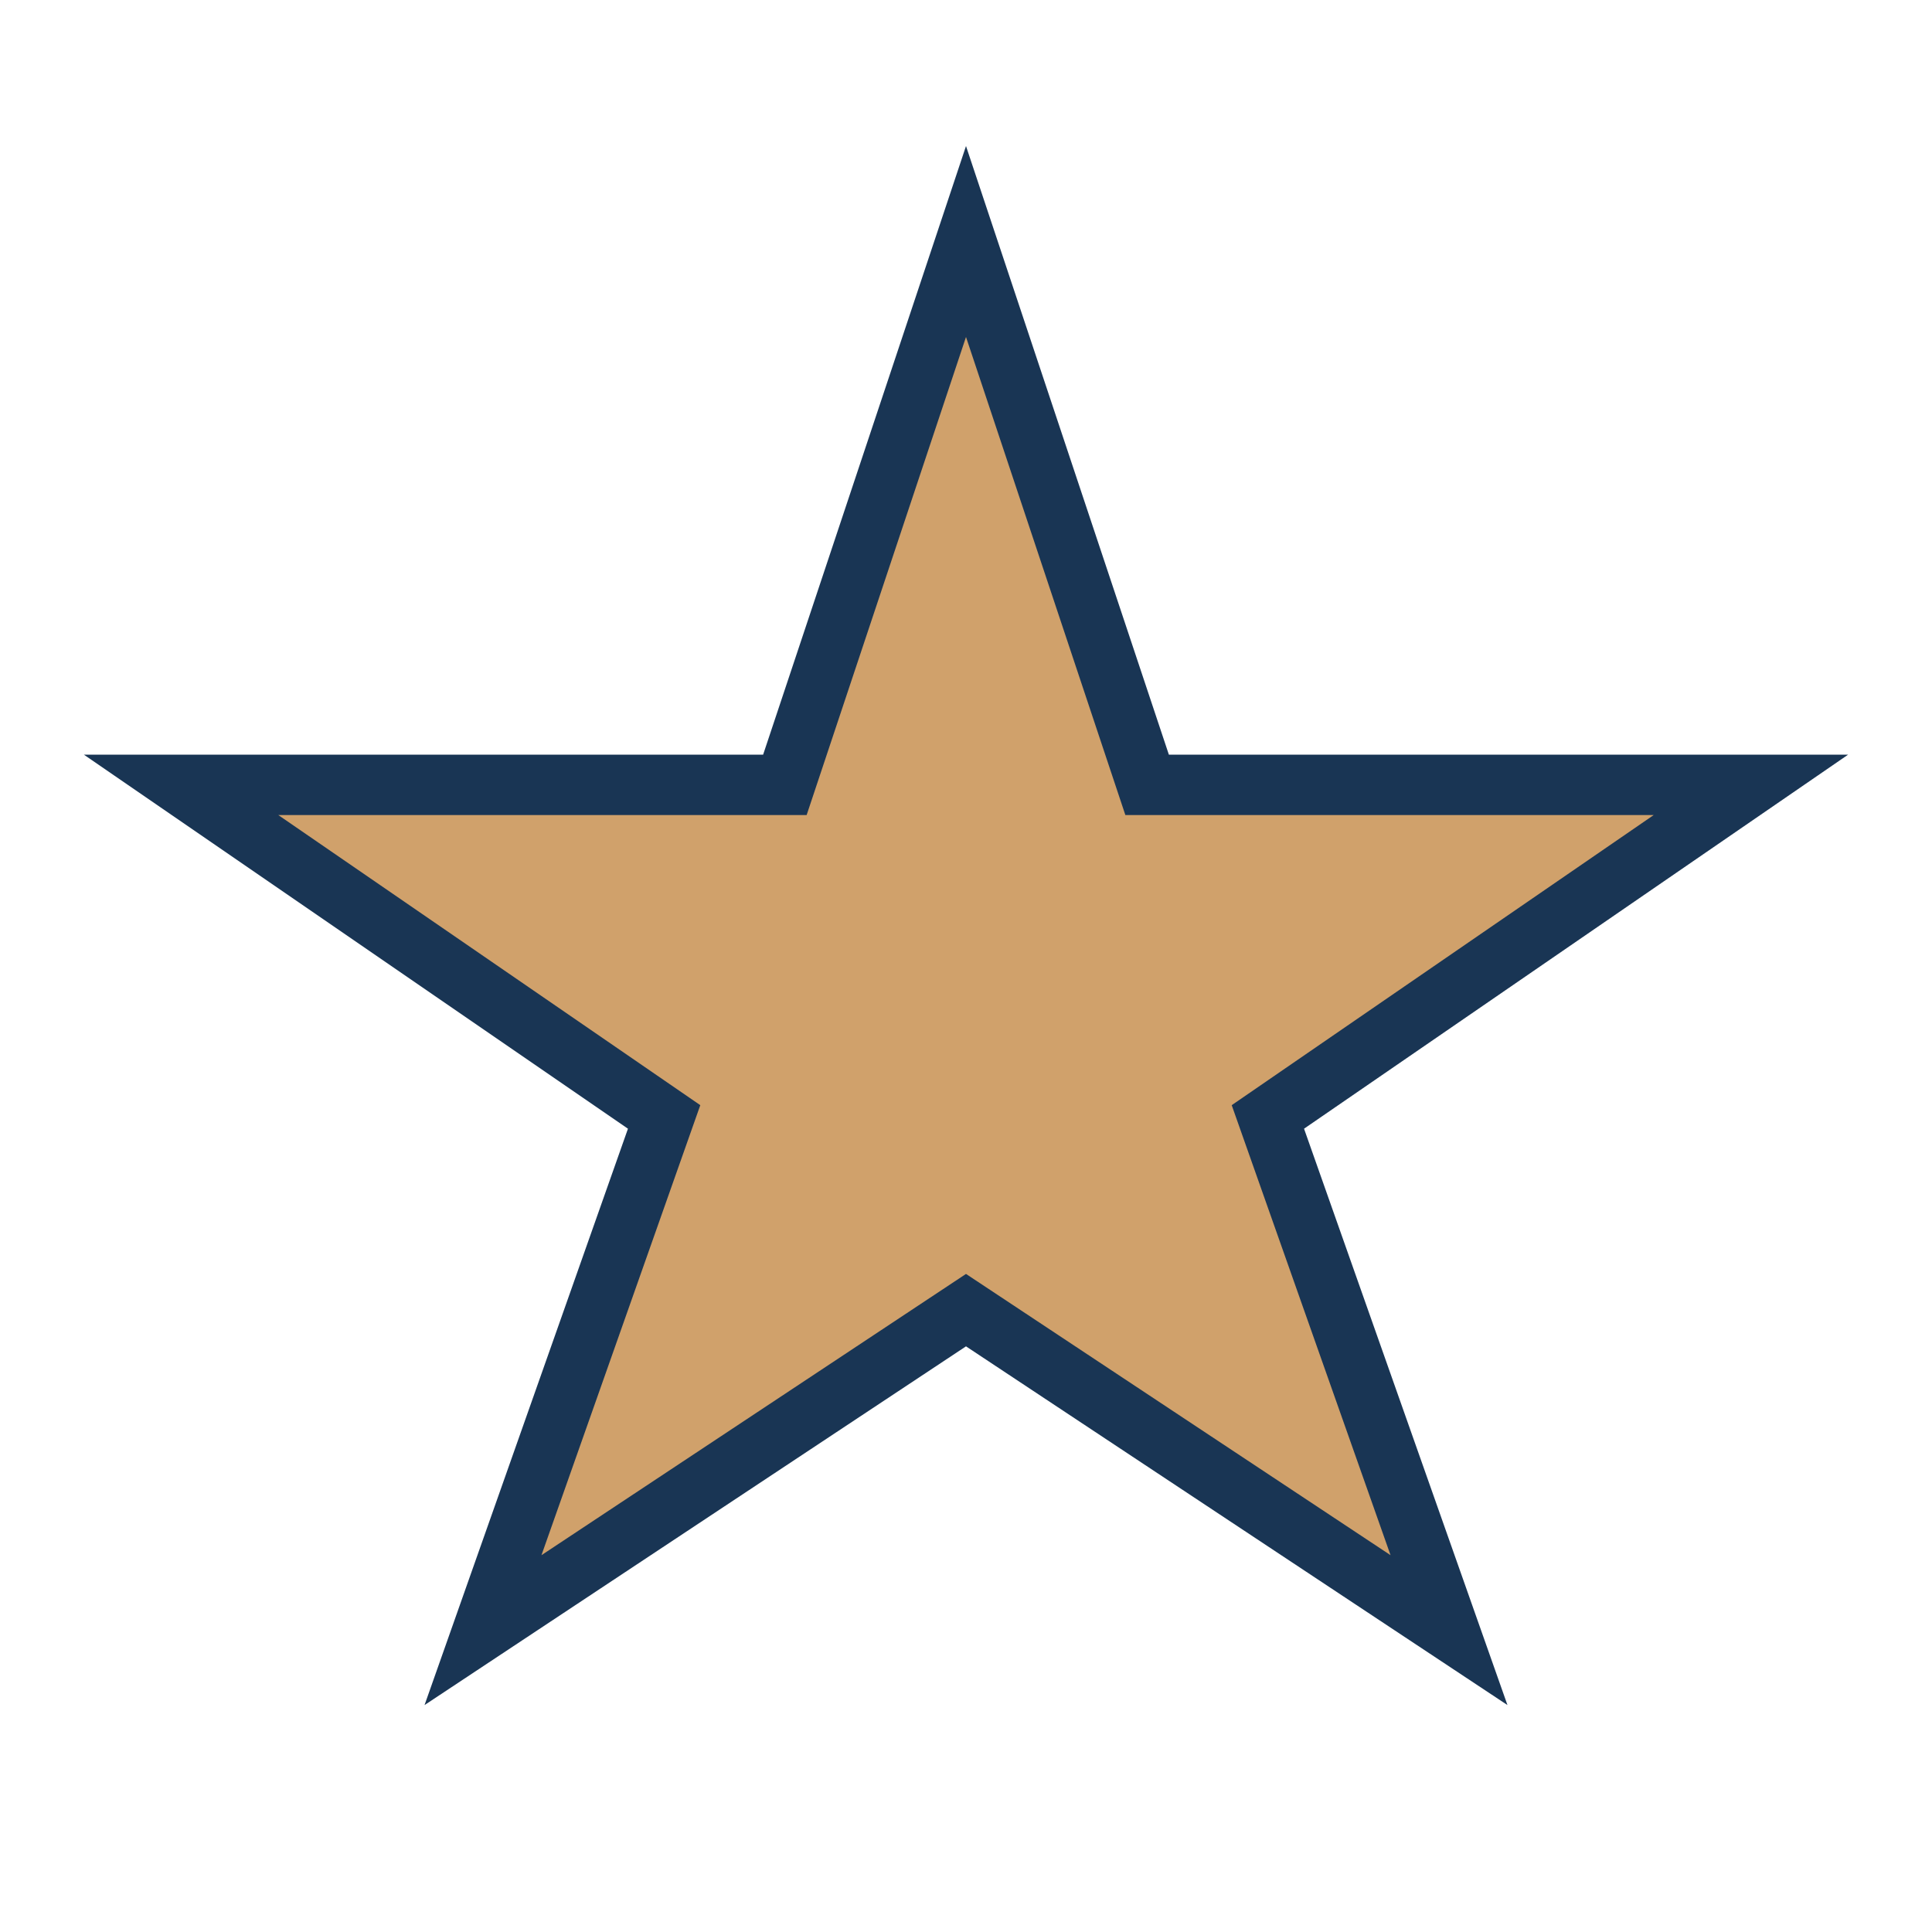 <?xml version="1.0" encoding="UTF-8"?>
<svg xmlns="http://www.w3.org/2000/svg" width="32" height="32" viewBox="0 0 32 32"><polygon points="16,4 19,13 29,13 21,18.5 24,27 16,21.7 8,27 11,18.5 3,13 13,13" fill="#D0A16B" stroke="#193554" stroke-width="1"/></svg>